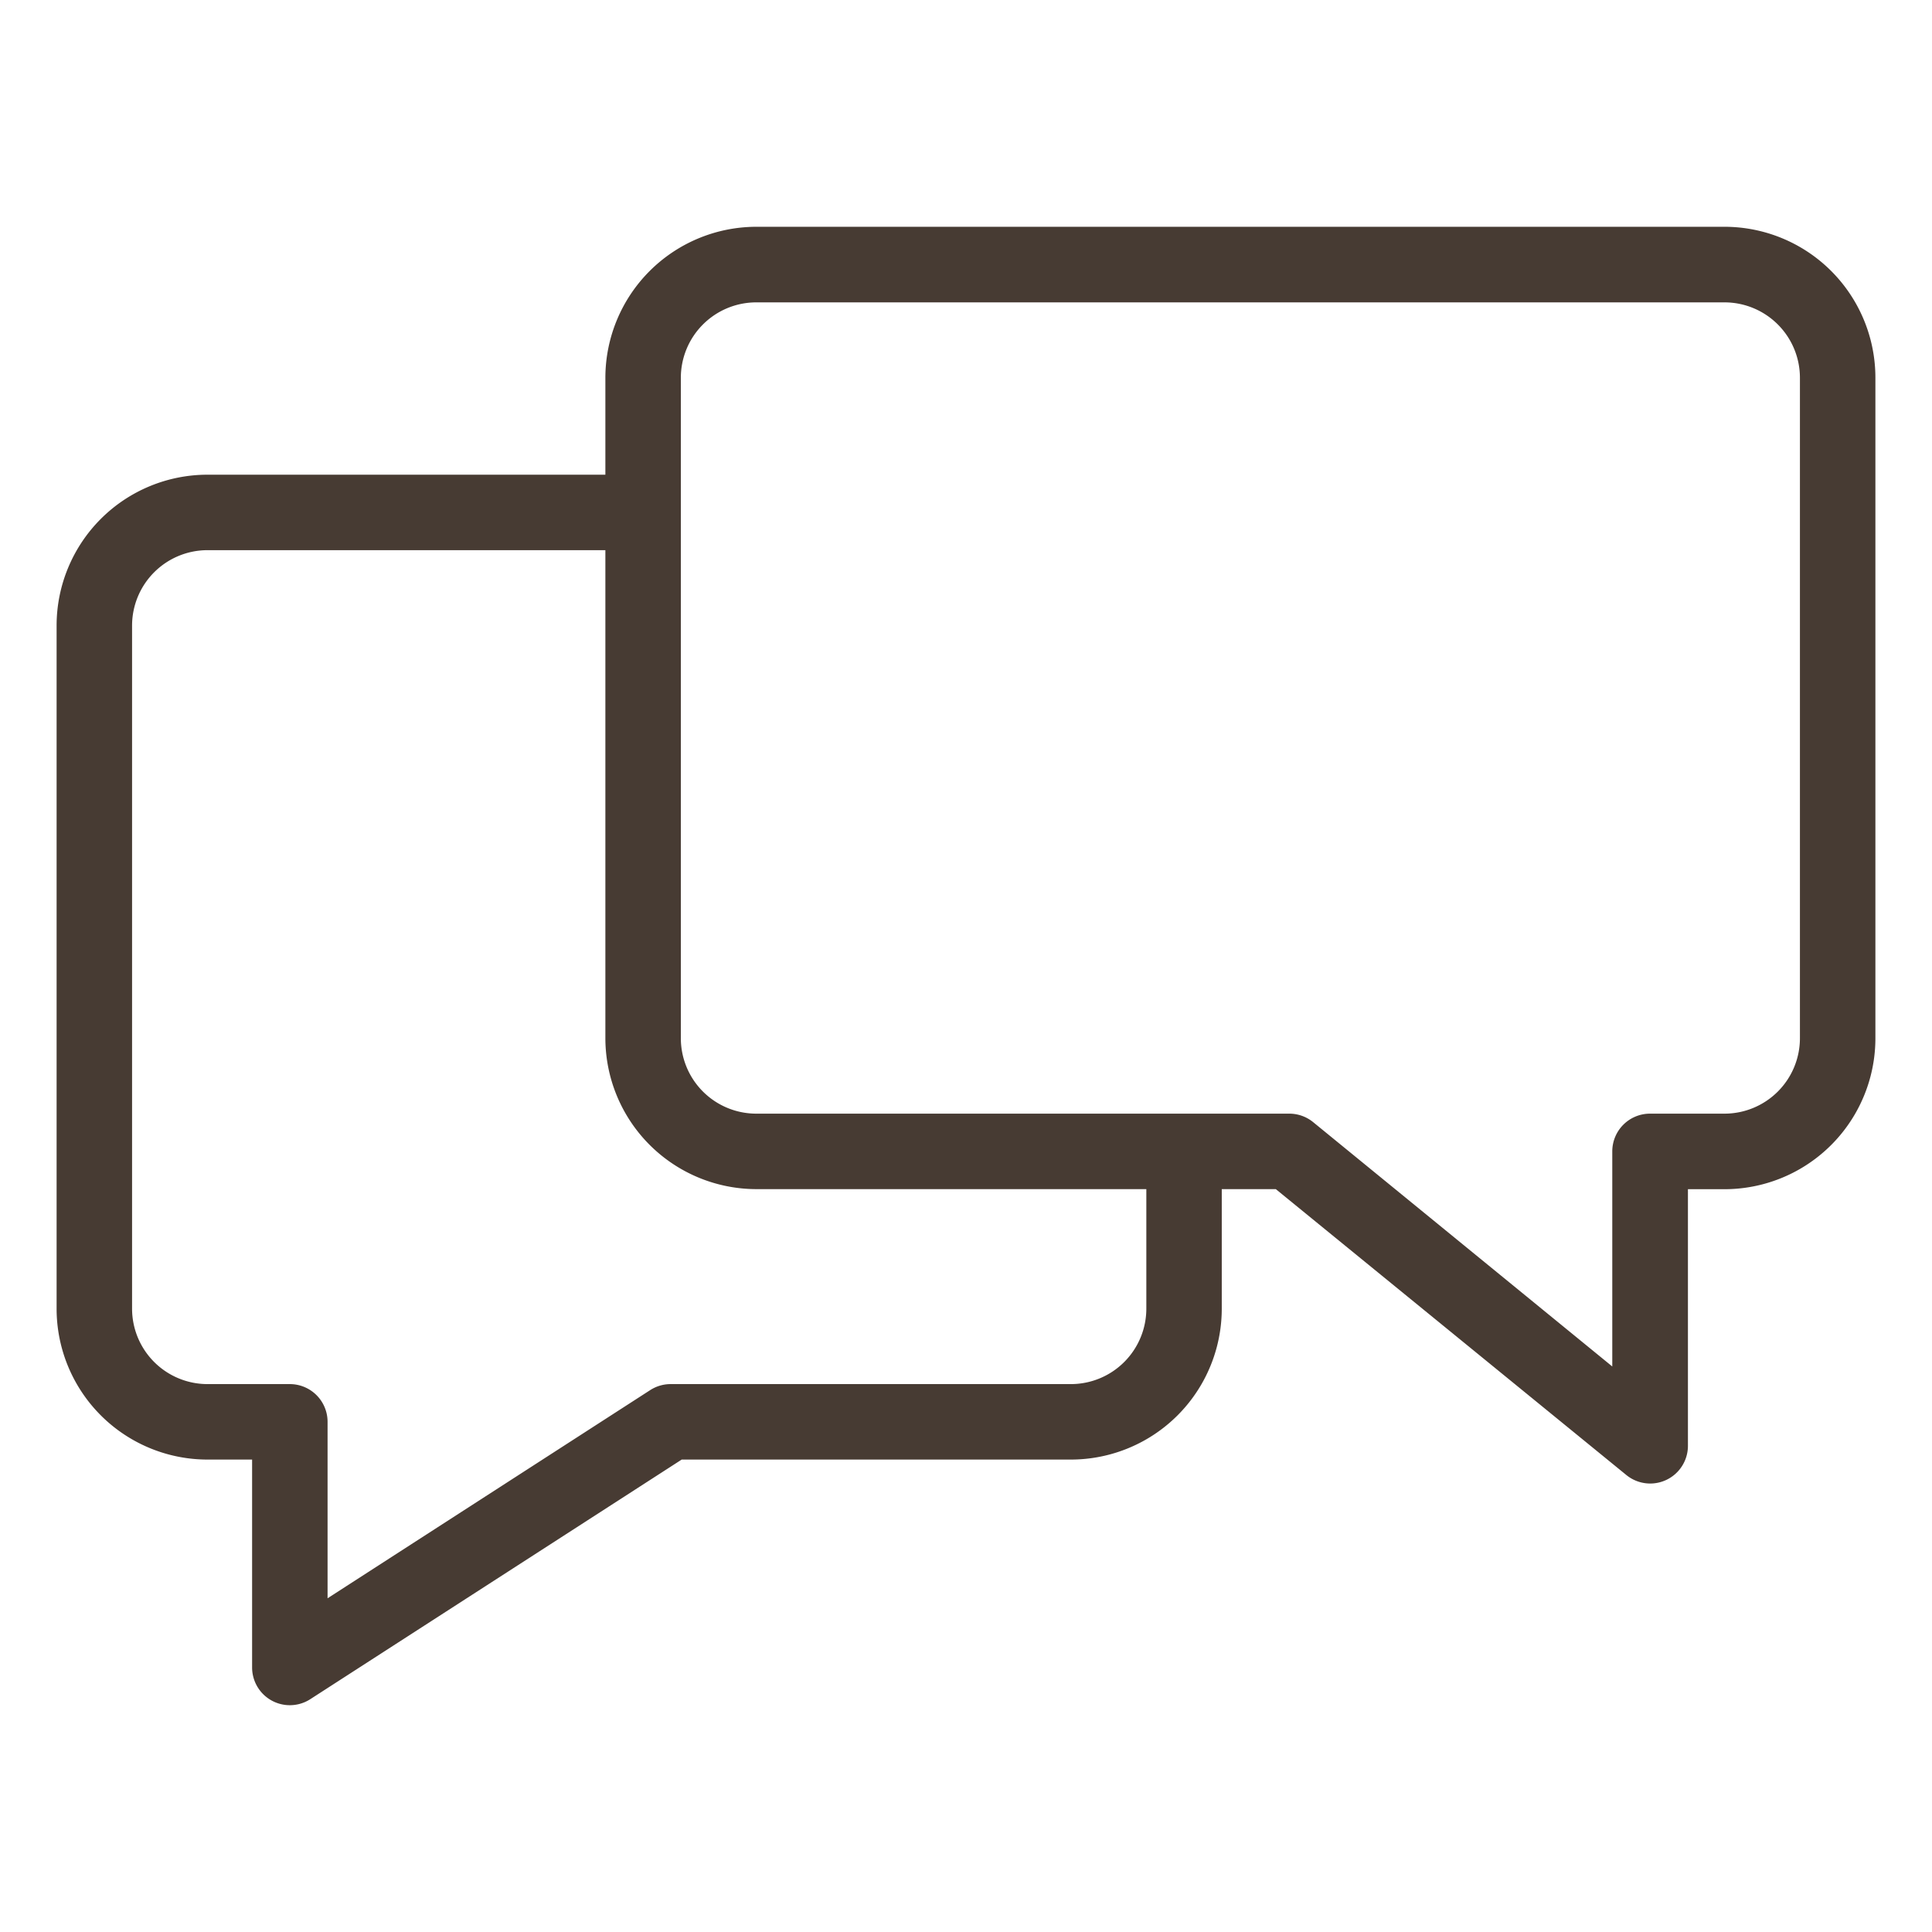 <svg id="圖層_10" data-name="圖層 10" xmlns="http://www.w3.org/2000/svg" viewBox="0 0 512 512"><defs><style>.cls-1{fill:#473b33;}</style></defs><title>chart</title><path class="cls-1" d="M457,60.1H200.43a40.05,40.05,0,0,0-40,40v25.7H55a40,40,0,0,0-40,40v181a40,40,0,0,0,40,40H66.81v55.1a10,10,0,0,0,15.42,8.4l98.43-63.5H283.78a40,40,0,0,0,40-40V315.13H338.1L431,390.9a10,10,0,0,0,16.32-7.75v-68H457a40,40,0,0,0,40-40v-175A40,40,0,0,0,457,60.1ZM303.79,346.8a20,20,0,0,1-20,20H177.72a10,10,0,0,0-5.42,1.6L86.81,423.56V376.8a10,10,0,0,0-10-10H55a20,20,0,0,1-20-20v-181a20,20,0,0,1,20-20H160.43V275.13a40.05,40.05,0,0,0,40,40H303.79ZM477,275.13a20,20,0,0,1-20,20H437.27a10,10,0,0,0-10,10v57L348,297.38a10,10,0,0,0-6.32-2.25H200.43a20,20,0,0,1-20-20v-175a20,20,0,0,1,20-20H457a20,20,0,0,1,20,20Z"/></svg>